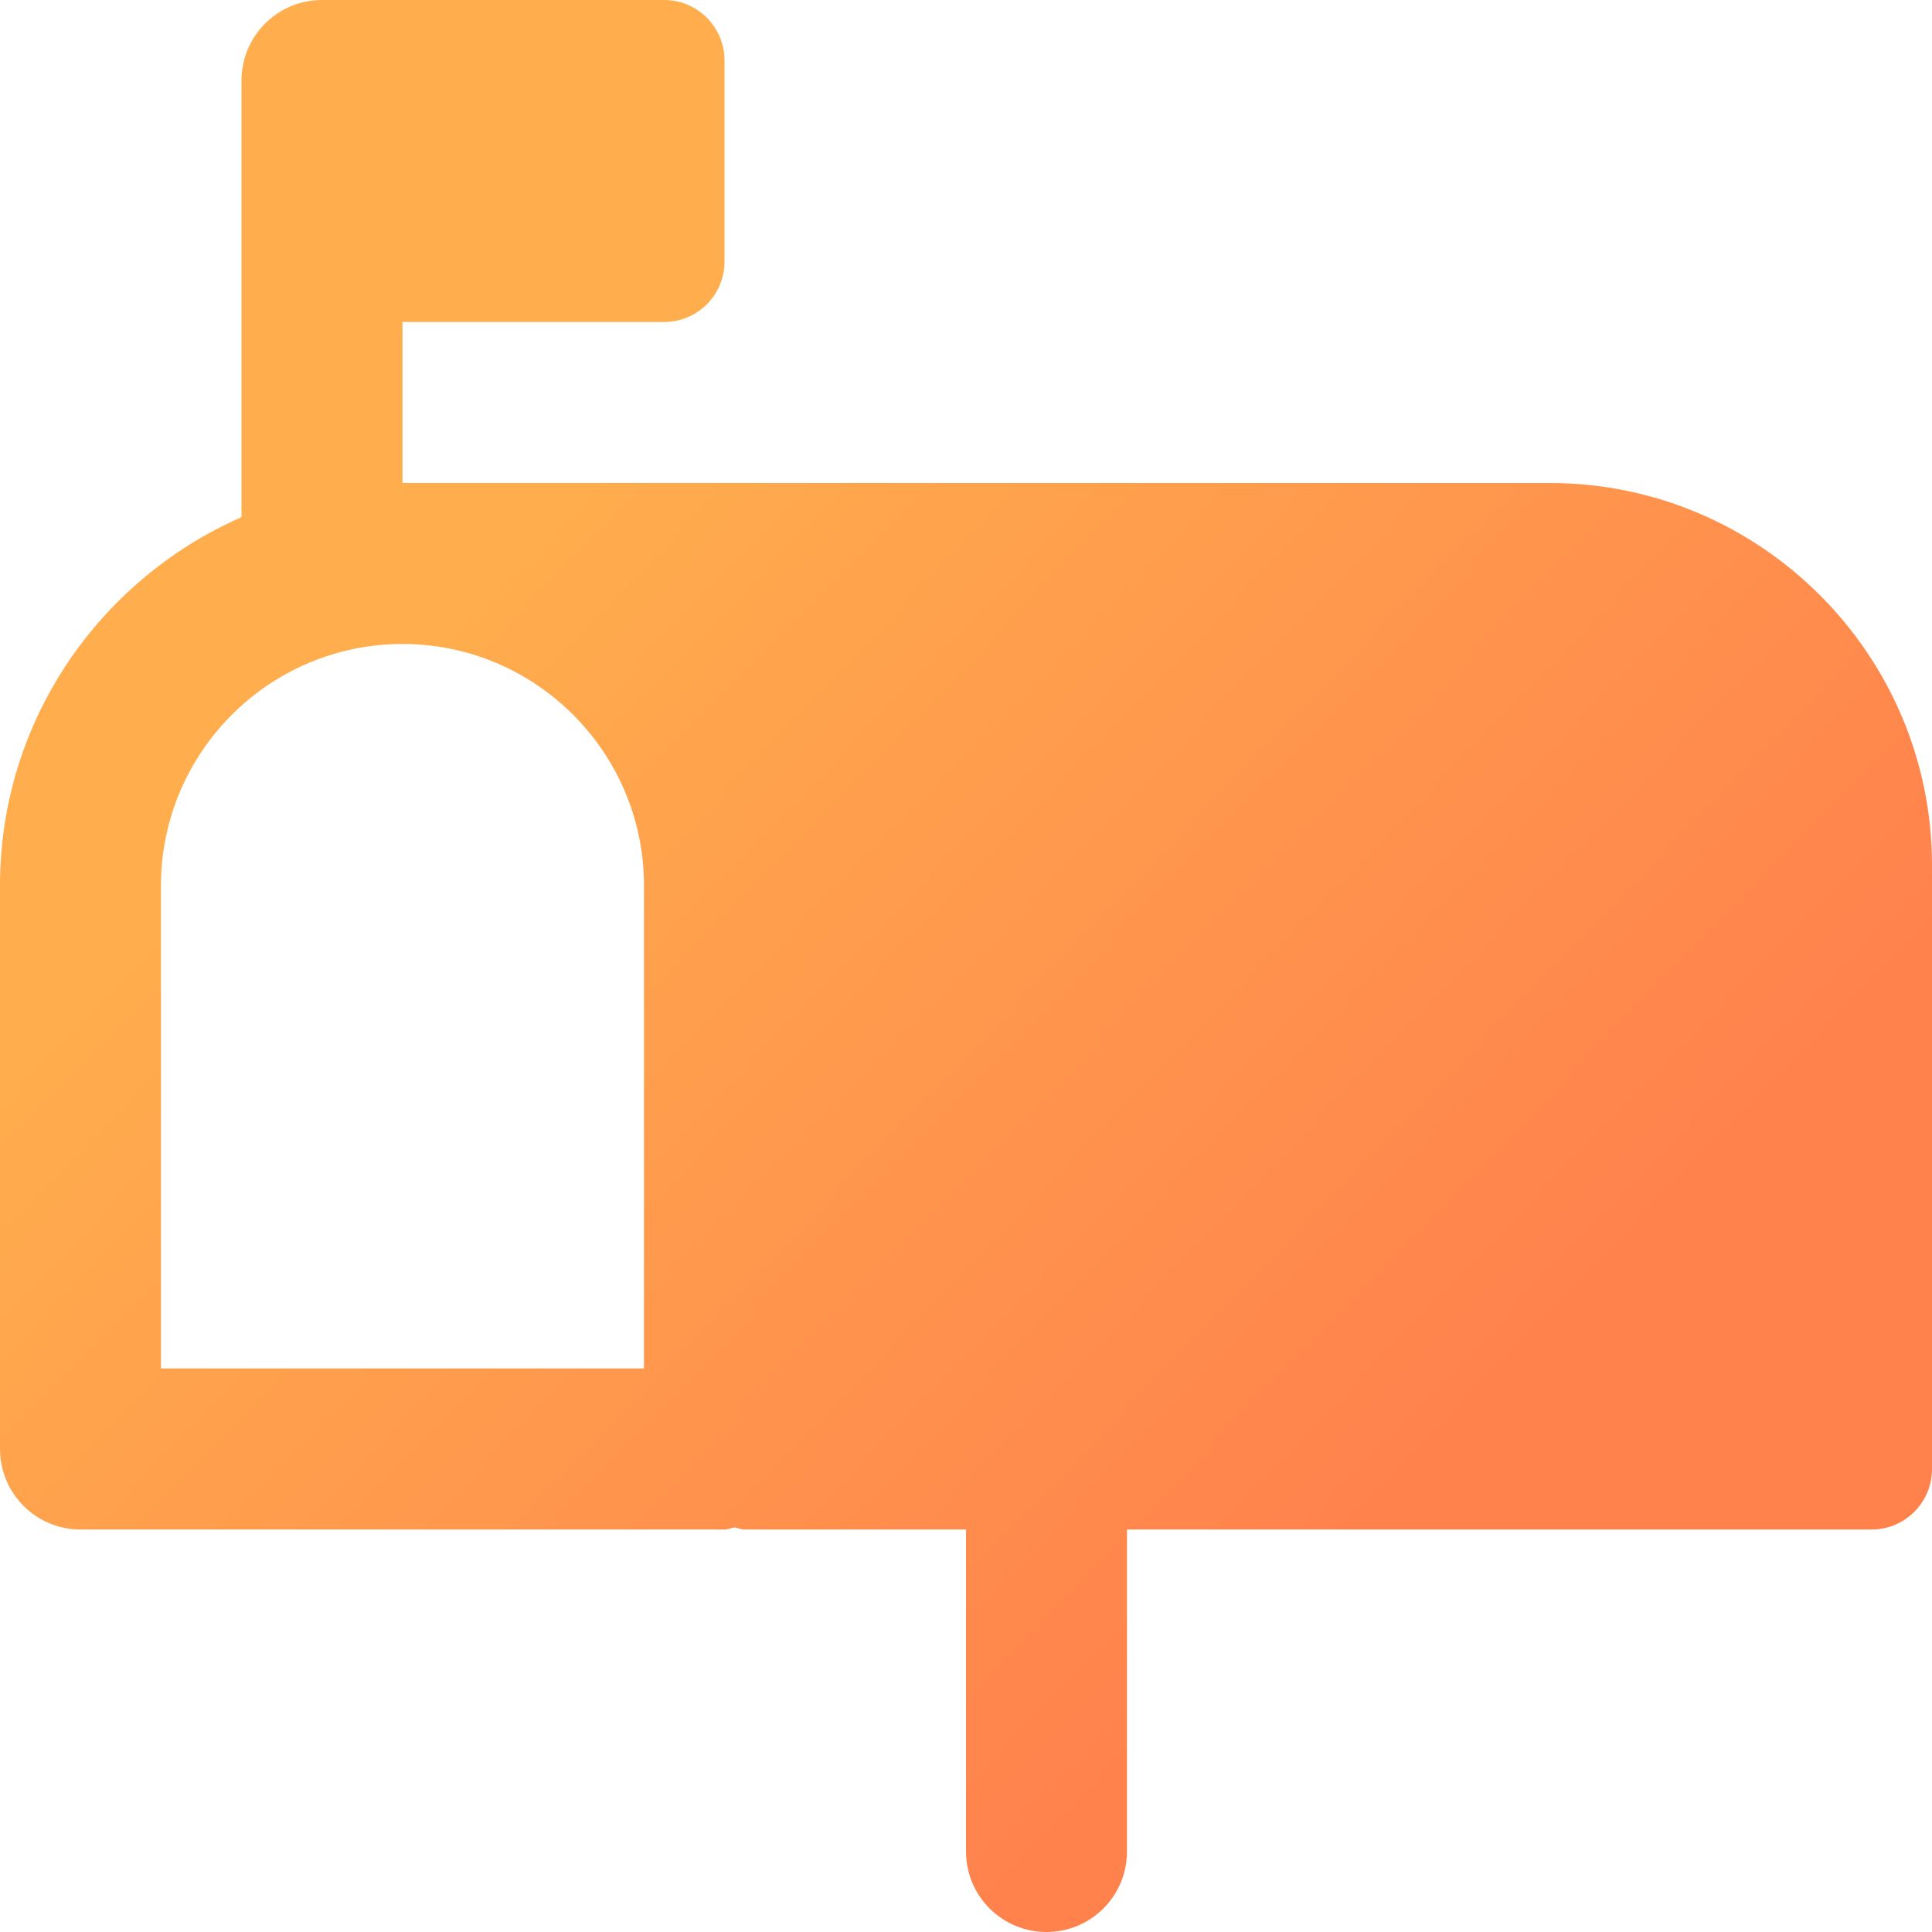 <svg width="31" height="31" viewBox="0 0 31 31" fill="none" xmlns="http://www.w3.org/2000/svg">
<path d="M24.865 7.75H6.458V5.167H10.656C11.191 5.167 11.625 4.733 11.625 4.198V0.969C11.625 0.434 11.191 0 10.656 0H5.167C4.454 0 3.875 0.577 3.875 1.292V8.298C1.598 9.297 0 11.567 0 14.208V23.25C0 23.964 0.579 24.542 1.292 24.542H11.625C11.682 24.542 11.731 24.516 11.787 24.509C11.841 24.518 11.891 24.542 11.948 24.542H15.5V29.708C15.5 30.423 16.079 31 16.792 31C17.505 31 18.083 30.423 18.083 29.708V24.542H30.031C30.566 24.542 31 24.108 31 23.573V13.885C31 10.502 28.247 7.75 24.865 7.75ZM10.333 21.958H2.583V14.208C2.583 12.072 4.322 10.333 6.458 10.333C8.595 10.333 10.333 12.072 10.333 14.208V21.958Z" fill="url(#paint0_linear)"/>
<defs>
<linearGradient id="paint0_linear" x1="14.969" y1="1.893" x2="29.828" y2="16.258" gradientUnits="userSpaceOnUse">
<stop stop-color="#FFAD4D"/>
<stop offset="1" stop-color="#FF824D"/>
</linearGradient>
</defs>
</svg>
